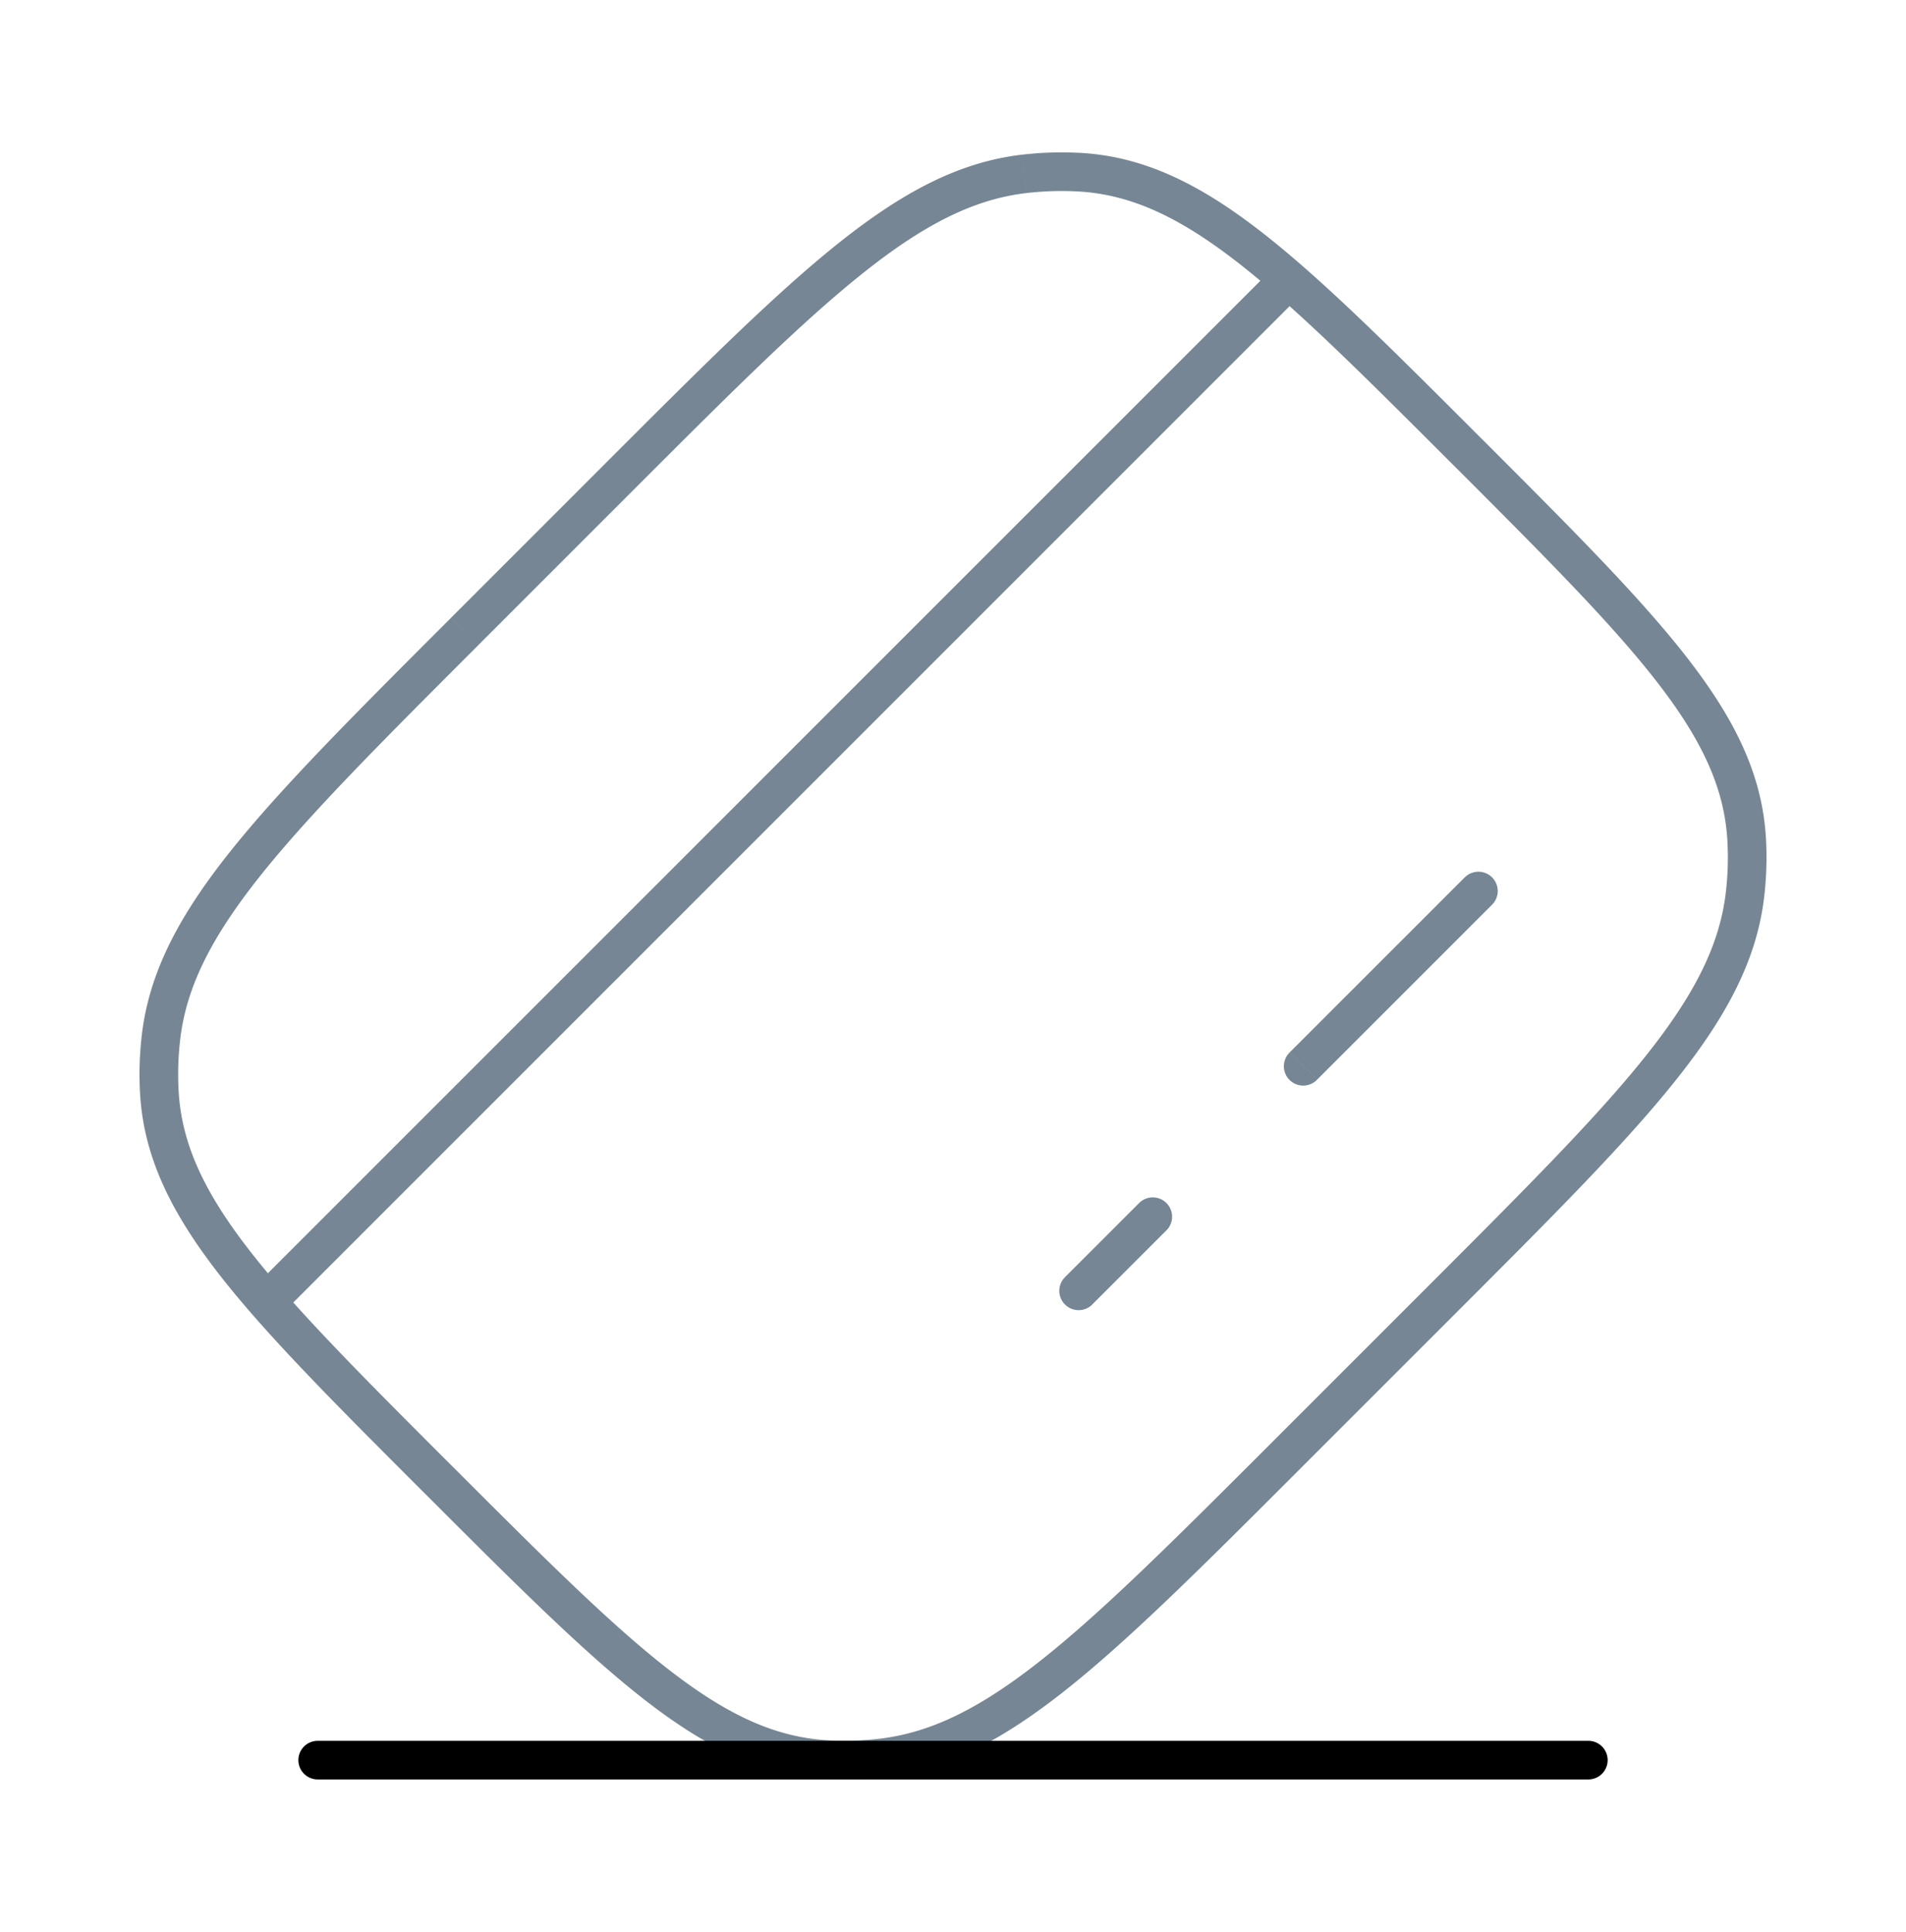 <svg xmlns="http://www.w3.org/2000/svg" fill="none" viewBox="0 0 74 75"><path fill="#768694" d="M41.329 49.603a.75.75 0 0 0 1.06 1.06l-.53-.53-.53-.53Zm3.976-1.855a.75.75 0 0 0-1.06-1.06l.53.53.53.53Zm4.77-6.892a.75.75 0 1 0 1.06 1.061l-.53-.53-.53-.53Zm7.864-5.742a.75.75 0 0 0-1.061-1.06l.53.53.53.53ZM10.23 49.603a.75.75 0 0 0 1.061 1.06l-.53-.53-.53-.53Zm39.746 6.862.53.53-.53-.53ZM34.239 68.247l-.088-.744.087.745Zm-2.15.066.043-.75-.043.75Zm35.725-35.725-.75.043.75-.043ZM55.966 50.476l.53.53-.53-.53ZM67.75 34.737l-.745-.087.745.087ZM24.024 18.533l-.53-.53.53.53ZM39.762 6.751l.088.745-.088-.745Zm2.15-.065-.043.749.043-.749ZM18.034 24.523l.53.53-.53-.53ZM6.252 40.26l.745.088-.745-.088Zm-.065 2.15.749-.043-.749.043Zm35.672 7.722.53.53 2.916-2.915-.53-.53-.53-.53-2.916 2.915.53.53Zm8.747-8.746.53.53 6.803-6.803-.53-.53-.531-.53-6.803 6.802.53.53Zm-39.844 8.746.53.53L50.164 11.79l-.53-.53-.53-.53L10.23 49.602l.53.53Zm7.272-25.61.53.53 5.99-5.99-.53-.53-.53-.53-5.99 5.99.53.53Zm37.932 25.953-.53-.53-5.99 5.989.531.53.53.53 5.99-5.989-.53-.53Zm-5.989 5.99-.53-.531c-3.765 3.764-6.544 6.542-8.94 8.451-2.384 1.9-4.312 2.877-6.356 3.117l.087.745.088.744c2.439-.286 4.629-1.45 7.117-3.433 2.477-1.974 5.325-4.824 9.064-8.563l-.53-.53Zm-32.94.998-.531.53c3.517 3.517 6.204 6.206 8.574 8.04 2.386 1.846 4.527 2.888 6.966 3.027l.043-.748.043-.75c-2.02-.115-3.874-.967-6.134-2.716-2.277-1.761-4.886-4.369-8.431-7.914l-.53.53Zm17.202 10.784-.088-.745c-.674.079-1.35.1-2.02.06l-.042.75-.043.748c.757.044 1.52.02 2.28-.069l-.087-.745Zm22.726-50.713-.53.53c3.544 3.546 6.152 6.155 7.913 8.432 1.75 2.26 2.601 4.114 2.717 6.134l.749-.043.748-.043c-.14-2.44-1.18-4.58-3.027-6.966-1.834-2.37-4.523-5.057-8.04-8.574l-.53.53Zm-.999 32.941.53.53c3.74-3.739 6.59-6.587 8.564-9.065 1.983-2.488 3.147-4.677 3.433-7.116l-.744-.088-.745-.087c-.24 2.044-1.216 3.972-3.117 6.357-1.909 2.395-4.687 5.174-8.451 8.939l.53.53Zm11.848-17.888-.75.043c.04.67.019 1.345-.06 2.019l.745.087.744.088c.09-.76.113-1.523.07-2.28l-.75.043Zm-43.79-14.055.53.53c3.764-3.764 6.544-6.541 8.94-8.45 2.384-1.901 4.312-2.877 6.356-3.117l-.088-.745-.087-.745c-2.44.287-4.629 1.45-7.117 3.433-2.477 1.975-5.325 4.825-9.065 8.564l.53.53Zm32.94-.998.53-.53c-3.516-3.517-6.203-6.206-8.573-8.04-2.386-1.846-4.527-2.888-6.966-3.028l-.043.749-.043.749c2.02.116 3.874.968 6.134 2.716 2.276 1.762 4.886 4.37 8.431 7.915l.53-.53ZM39.763 6.751l.088.745c.674-.08 1.35-.1 2.019-.061l.043-.749.043-.749c-.758-.043-1.52-.02-2.28.07l.087.744ZM18.034 24.523l-.53-.53c-3.74 3.739-6.59 6.587-8.564 9.064-1.983 2.488-3.146 4.678-3.433 7.117l.745.087.745.088c.24-2.044 1.216-3.972 3.116-6.357 1.91-2.395 4.687-5.175 8.452-8.939l-.53-.53Zm-.998 32.94.53-.53c-3.545-3.545-6.152-6.154-7.914-8.431-1.748-2.26-2.6-4.114-2.716-6.134l-.749.043-.749.043c.14 2.439 1.182 4.58 3.028 6.966 1.834 2.37 4.523 5.057 8.04 8.574l.53-.53ZM6.252 40.261l-.745-.087a13.11 13.11 0 0 0-.069 2.28l.749-.043.749-.043a11.61 11.61 0 0 1 .061-2.02l-.745-.087Z"/><path stroke="#000" stroke-linecap="round" stroke-width="1.5" d="M12.334 68.334h49.333"/></svg>